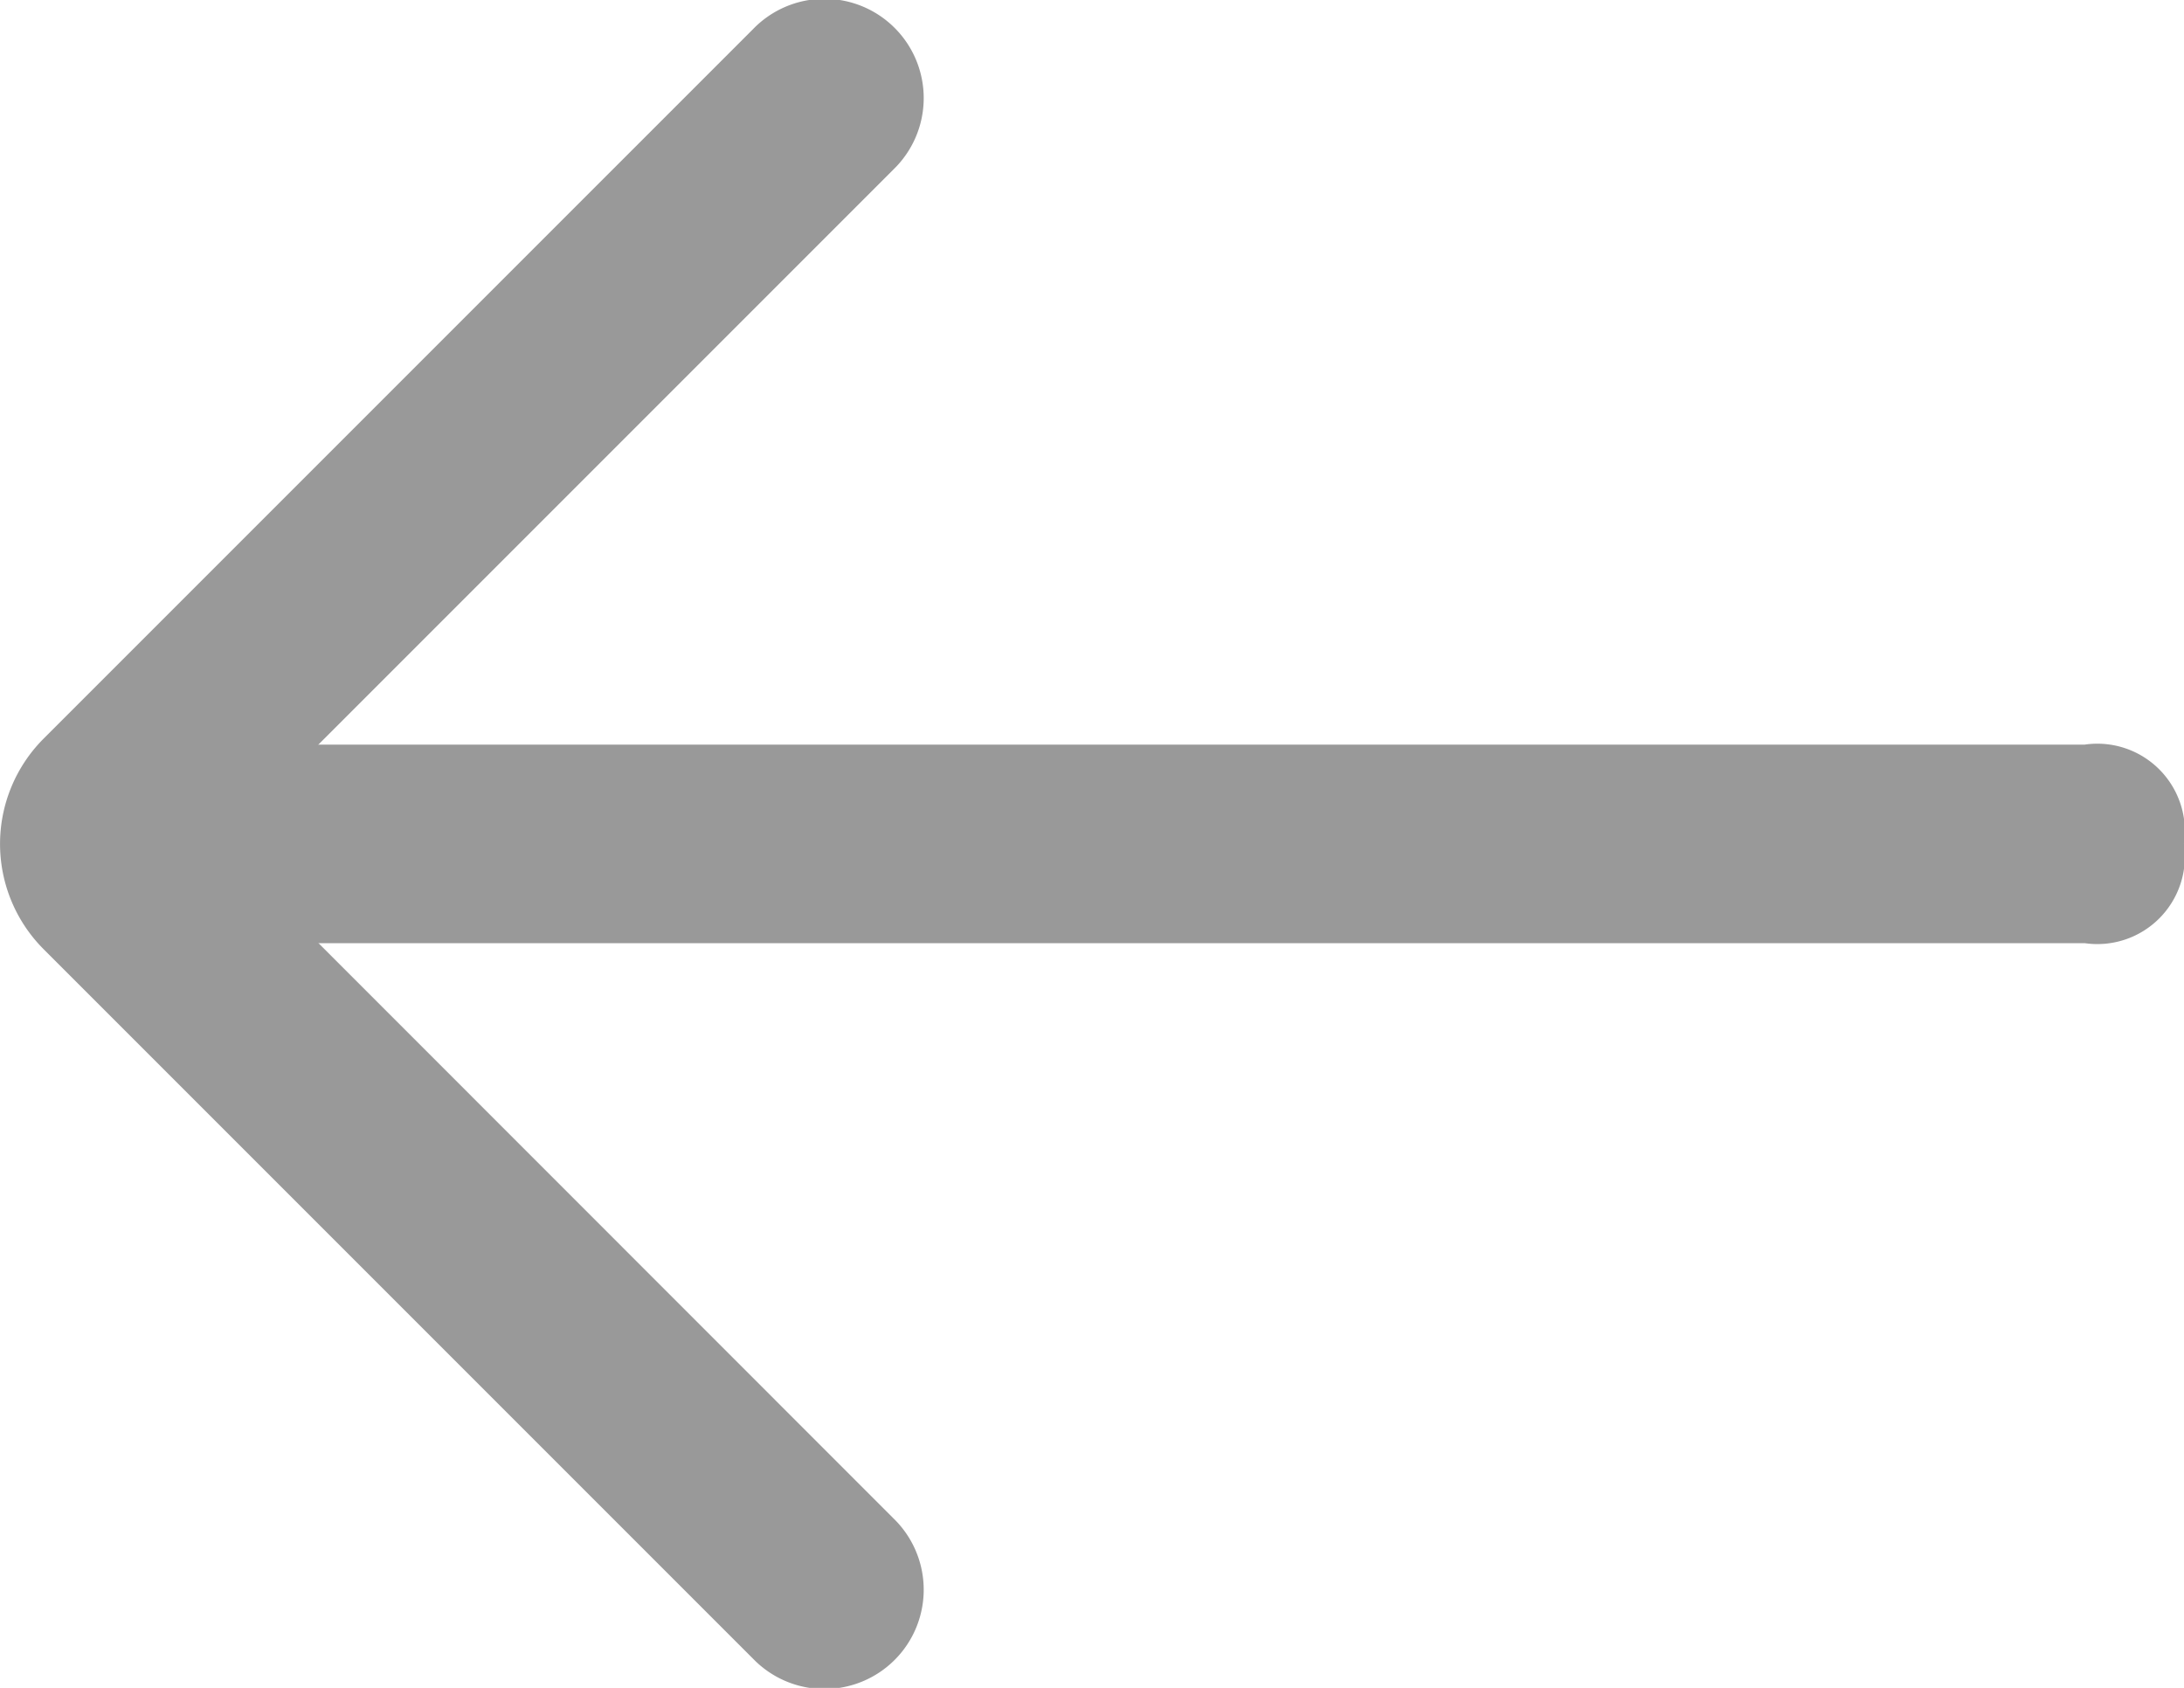 <svg xmlns="http://www.w3.org/2000/svg" width="44.905" height="34.7" viewBox="0 0 44.905 34.7">
  <g id="fanhui" transform="translate(0 0)">
    <path id="路径_3323" data-name="路径 3323" d="M106.667,469.333m2.041,0h37.761a1.8,1.8,0,0,1,2.041,2.041h0a1.8,1.8,0,0,1-2.041,2.041H108.708a1.8,1.8,0,0,1-2.041-2.041h0A1.8,1.8,0,0,1,108.708,469.333Z" transform="translate(-103.606 -454.025)" fill="#999"/>
    <path id="路径_3324" data-name="路径 3324" d="M47.906,165.962,61.05,152.818a2.041,2.041,0,1,0-2.886-2.886L43.577,164.519a3.062,3.062,0,0,0,0,4.329l14.587,14.587a2.041,2.041,0,1,0,2.886-2.886L47.906,167.4A1.021,1.021,0,0,1,47.906,165.962Z" transform="translate(-42.68 -149.334)" fill="#999"/>
  </g>
</svg>
